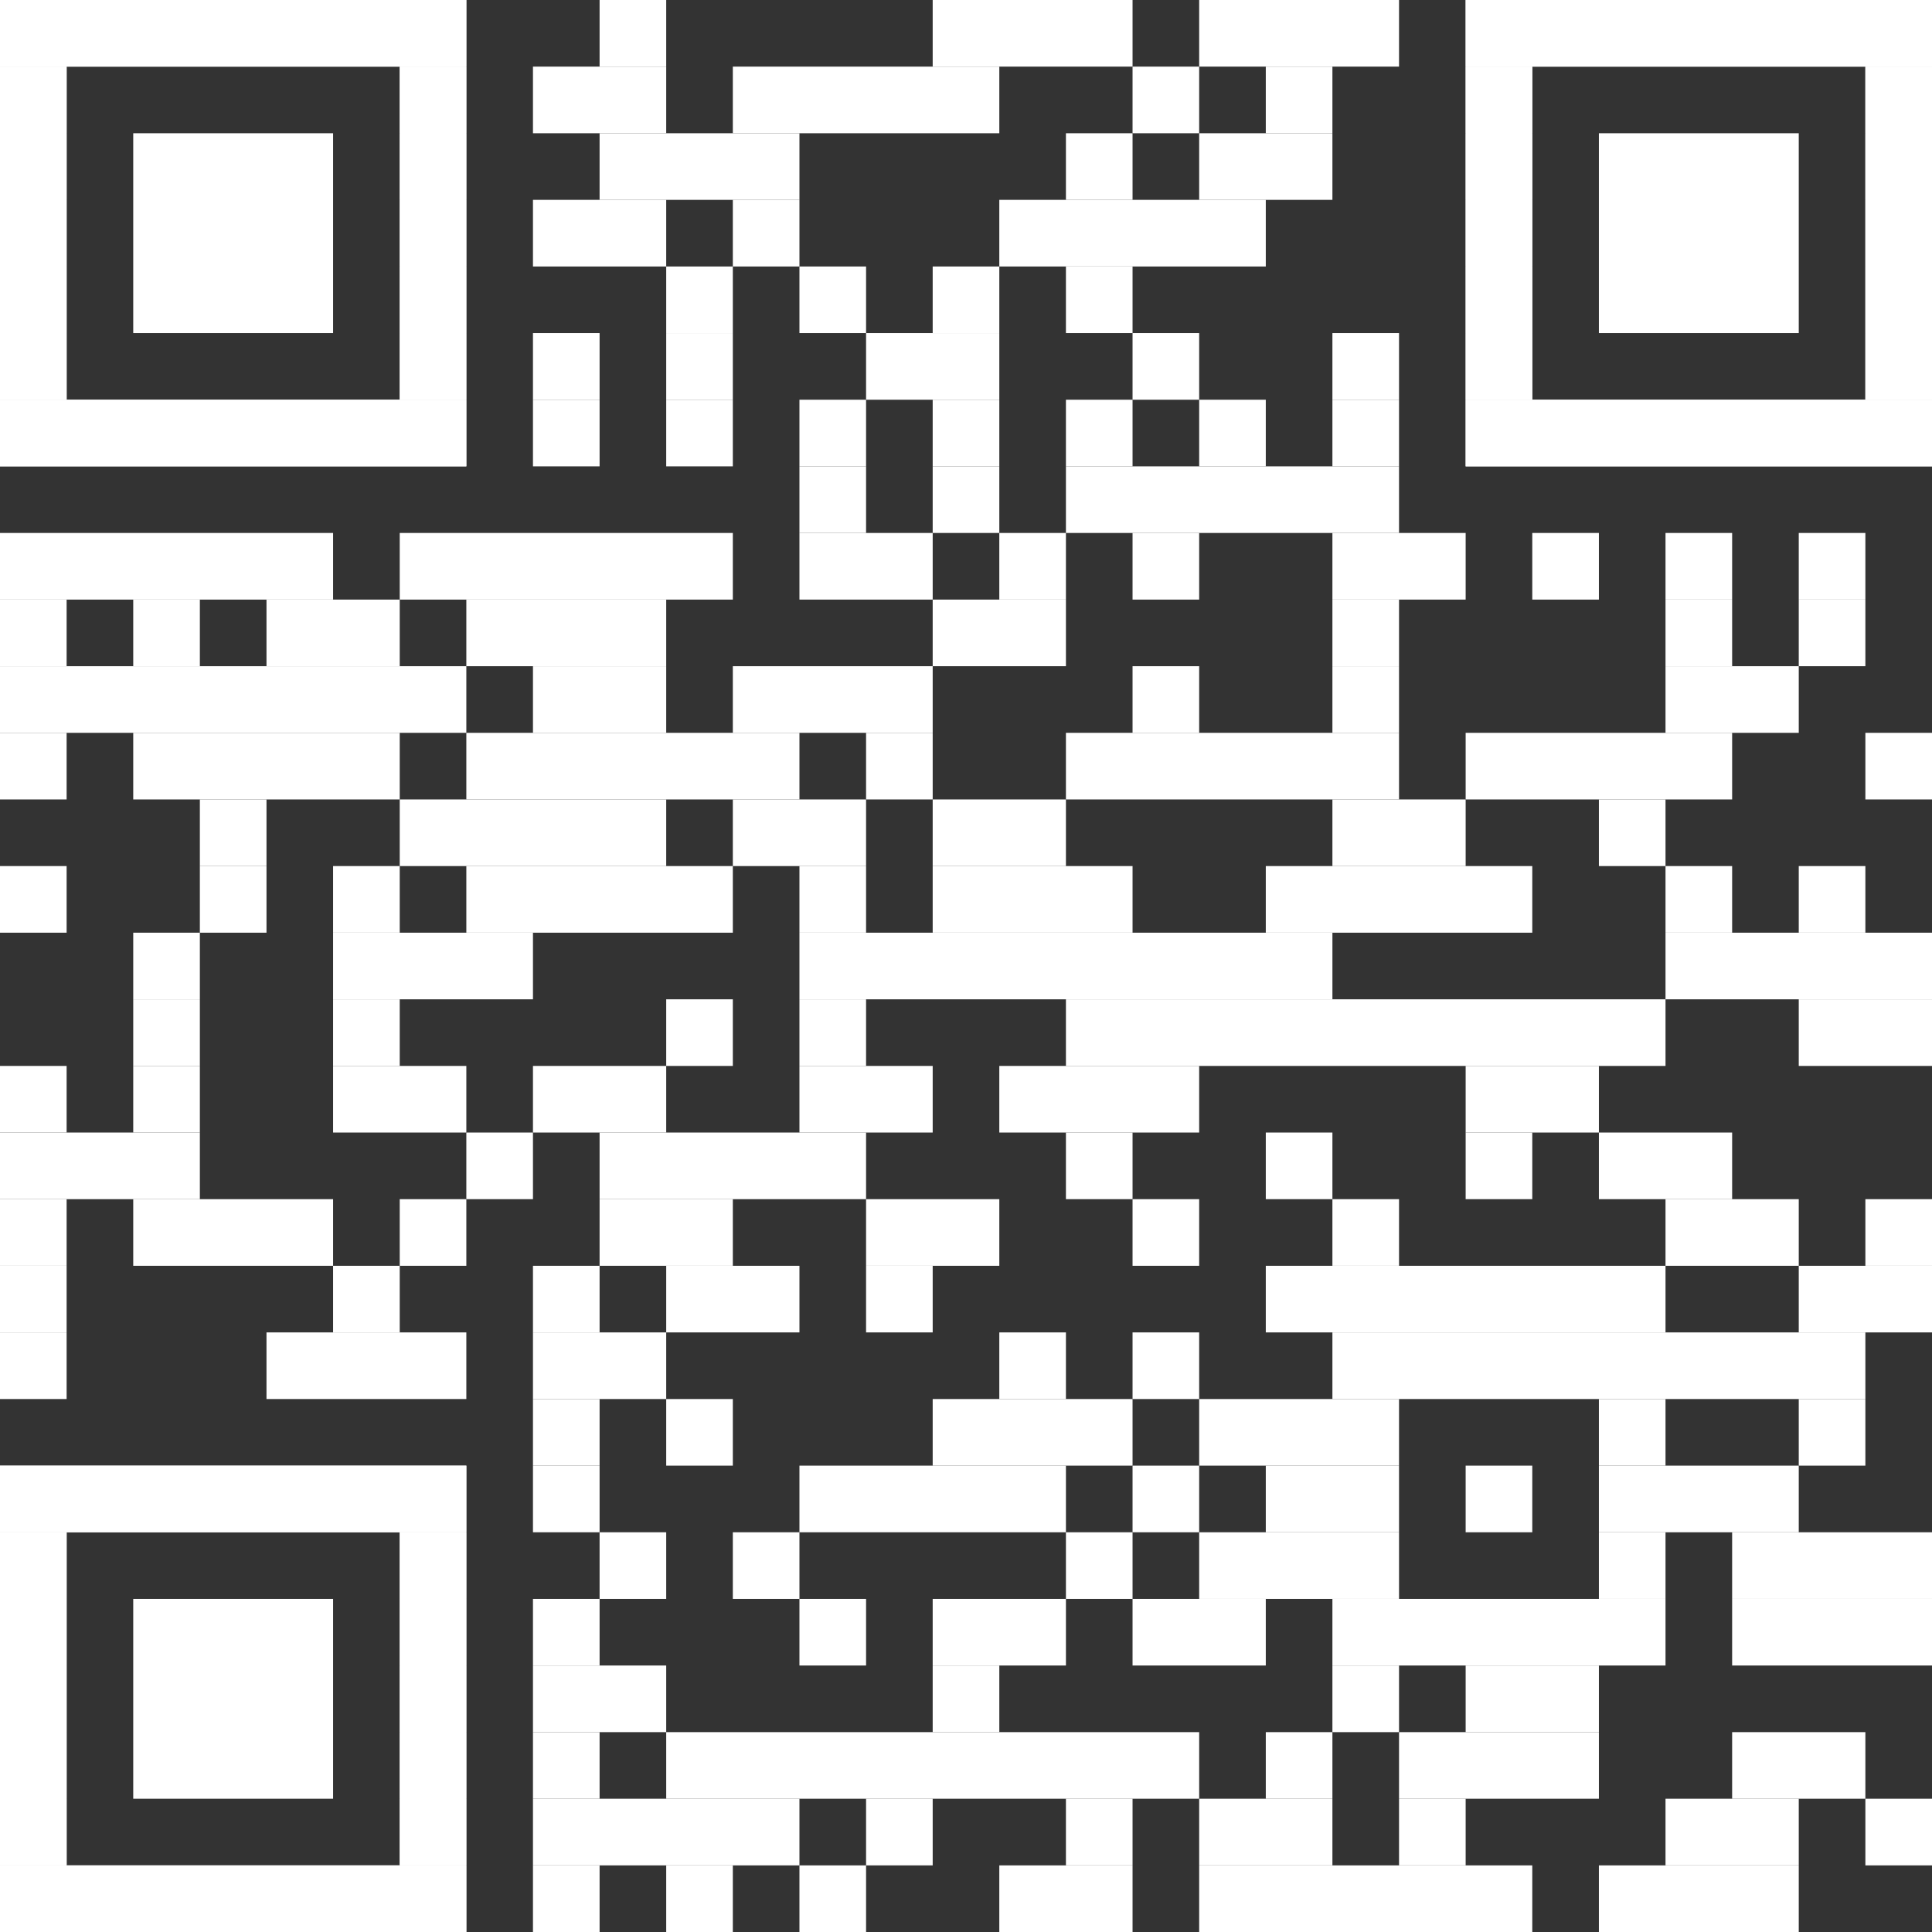 <?xml version="1.0" encoding="utf-8"?>
<!-- Generator: Adobe Illustrator 28.3.0, SVG Export Plug-In . SVG Version: 6.00 Build 0)  -->
<svg version="1.1" id="Ebene_1" xmlns="http://www.w3.org/2000/svg" xmlns:xlink="http://www.w3.org/1999/xlink" x="0px" y="0px"
	 viewBox="0 0 2465 2465" style="enable-background:new 0 0 2465 2465;" xml:space="preserve">
<rect x="0" y="0" width="2465" height="2465" fill="#333333" stroke="none"/>
<style type="text/css">
	.st0{fill:#FFFFFF;}
</style>
<g>
	<rect x="765" class="st0" width="85" height="85"/>
	<rect x="1190" class="st0" width="255" height="85"/>
	<rect x="1530" class="st0" width="255" height="85"/>
	<rect x="680" y="85" class="st0" width="170" height="85"/>
	<rect x="935" y="85" class="st0" width="340" height="85"/>
	<rect x="1445" y="85" class="st0" width="85" height="85"/>
	<rect x="1615" y="85" class="st0" width="85" height="85"/>
	<rect x="765" y="170" class="st0" width="255" height="85"/>
	<rect x="1360" y="170" class="st0" width="85" height="85"/>
	<rect x="1530" y="170" class="st0" width="170" height="85"/>
	<rect x="680" y="255" class="st0" width="170" height="85"/>
	<rect x="935" y="255" class="st0" width="85" height="85"/>
	<rect x="1275" y="255" class="st0" width="340" height="85"/>
	<rect x="850" y="340" class="st0" width="85" height="85"/>
	<rect x="1020" y="340" class="st0" width="85" height="85"/>
	<rect x="1190" y="340" class="st0" width="85" height="85"/>
	<rect x="1360" y="340" class="st0" width="85" height="85"/>
	<rect x="680" y="425" class="st0" width="85" height="85"/>
	<rect x="850" y="425" class="st0" width="85" height="85"/>
	<rect x="1105" y="425" class="st0" width="170" height="85"/>
	<rect x="1445" y="425" class="st0" width="85" height="85"/>
	<rect x="1700" y="425" class="st0" width="85" height="85"/>
	<rect x="680" y="510" class="st0" width="85" height="85"/>
	<rect x="850" y="510" class="st0" width="85" height="85"/>
	<rect x="1020" y="510" class="st0" width="85" height="85"/>
	<rect x="1190" y="510" class="st0" width="85" height="85"/>
	<rect x="1360" y="510" class="st0" width="85" height="85"/>
	<rect x="1530" y="510" class="st0" width="85" height="85"/>
	<rect x="1700" y="510" class="st0" width="85" height="85"/>
	<rect x="1020" y="595" class="st0" width="85" height="85"/>
	<rect x="1190" y="595" class="st0" width="85" height="85"/>
	<rect x="1360" y="595" class="st0" width="425" height="85"/>
	<rect y="680" class="st0" width="425" height="85"/>
	<rect x="510" y="680" class="st0" width="425" height="85"/>
	<rect x="1020" y="680" class="st0" width="170" height="85"/>
	<rect x="1275" y="680" class="st0" width="85" height="85"/>
	<rect x="1445" y="680" class="st0" width="85" height="85"/>
	<rect x="1700" y="680" class="st0" width="170" height="85"/>
	<rect x="1955" y="680" class="st0" width="85" height="85"/>
	<rect x="2125" y="680" class="st0" width="85" height="85"/>
	<rect x="2295" y="680" class="st0" width="85" height="85"/>
	<rect y="765" class="st0" width="85" height="85"/>
	<rect x="170" y="765" class="st0" width="85" height="85"/>
	<rect x="340" y="765" class="st0" width="170" height="85"/>
	<rect x="595" y="765" class="st0" width="255" height="85"/>
	<rect x="1190" y="765" class="st0" width="170" height="85"/>
	<rect x="1700" y="765" class="st0" width="85" height="85"/>
	<rect x="2125" y="765" class="st0" width="85" height="85"/>
	<rect x="2295" y="765" class="st0" width="85" height="85"/>
	<rect y="850" class="st0" width="595" height="85"/>
	<rect x="680" y="850" class="st0" width="170" height="85"/>
	<rect x="935" y="850" class="st0" width="255" height="85"/>
	<rect x="1445" y="850" class="st0" width="85" height="85"/>
	<rect x="1700" y="850" class="st0" width="85" height="85"/>
	<rect x="2125" y="850" class="st0" width="170" height="85"/>
	<rect y="935" class="st0" width="85" height="85"/>
	<rect x="170" y="935" class="st0" width="340" height="85"/>
	<rect x="595" y="935" class="st0" width="425" height="85"/>
	<rect x="1105" y="935" class="st0" width="85" height="85"/>
	<rect x="1360" y="935" class="st0" width="425" height="85"/>
	<rect x="1870" y="935" class="st0" width="340" height="85"/>
	<rect x="2380" y="935" class="st0" width="85" height="85"/>
	<rect x="255" y="1020" class="st0" width="85" height="85"/>
	<rect x="510" y="1020" class="st0" width="340" height="85"/>
	<rect x="935" y="1020" class="st0" width="170" height="85"/>
	<rect x="1190" y="1020" class="st0" width="170" height="85"/>
	<rect x="1700" y="1020" class="st0" width="170" height="85"/>
	<rect x="2040" y="1020" class="st0" width="85" height="85"/>
	<rect y="1105" class="st0" width="85" height="85"/>
	<rect x="255" y="1105" class="st0" width="85" height="85"/>
	<rect x="425" y="1105" class="st0" width="85" height="85"/>
	<rect x="595" y="1105" class="st0" width="340" height="85"/>
	<rect x="1020" y="1105" class="st0" width="85" height="85"/>
	<rect x="1190" y="1105" class="st0" width="255" height="85"/>
	<rect x="1615" y="1105" class="st0" width="340" height="85"/>
	<rect x="2125" y="1105" class="st0" width="85" height="85"/>
	<rect x="2295" y="1105" class="st0" width="85" height="85"/>
	<rect x="170" y="1190" class="st0" width="85" height="85"/>
	<rect x="425" y="1190" class="st0" width="255" height="85"/>
	<rect x="1020" y="1190" class="st0" width="680" height="85"/>
	<rect x="2125" y="1190" class="st0" width="340" height="85"/>
	<rect x="170" y="1275" class="st0" width="85" height="85"/>
	<rect x="425" y="1275" class="st0" width="85" height="85"/>
	<rect x="850" y="1275" class="st0" width="85" height="85"/>
	<rect x="1020" y="1275" class="st0" width="85" height="85"/>
	<rect x="1360" y="1275" class="st0" width="765" height="85"/>
	<rect x="2295" y="1275" class="st0" width="170" height="85"/>
	<rect y="1360" class="st0" width="85" height="85"/>
	<rect x="170" y="1360" class="st0" width="85" height="85"/>
	<rect x="425" y="1360" class="st0" width="170" height="85"/>
	<rect x="680" y="1360" class="st0" width="170" height="85"/>
	<rect x="1020" y="1360" class="st0" width="170" height="85"/>
	<rect x="1275" y="1360" class="st0" width="255" height="85"/>
	<rect x="1870" y="1360" class="st0" width="170" height="85"/>
	<rect y="1445" class="st0" width="255" height="85"/>
	<rect x="595" y="1445" class="st0" width="85" height="85"/>
	<rect x="765" y="1445" class="st0" width="340" height="85"/>
	<rect x="1360" y="1445" class="st0" width="85" height="85"/>
	<rect x="1615" y="1445" class="st0" width="85" height="85"/>
	<rect x="1870" y="1445" class="st0" width="85" height="85"/>
	<rect x="2040" y="1445" class="st0" width="170" height="85"/>
	<rect y="1530" class="st0" width="85" height="85"/>
	<rect x="170" y="1530" class="st0" width="255" height="85"/>
	<rect x="510" y="1530" class="st0" width="85" height="85"/>
	<rect x="765" y="1530" class="st0" width="170" height="85"/>
	<rect x="1105" y="1530" class="st0" width="170" height="85"/>
	<rect x="1445" y="1530" class="st0" width="85" height="85"/>
	<rect x="1700" y="1530" class="st0" width="85" height="85"/>
	<rect x="2125" y="1530" class="st0" width="170" height="85"/>
	<rect x="2380" y="1530" class="st0" width="85" height="85"/>
	<rect y="1615" class="st0" width="85" height="85"/>
	<rect x="425" y="1615" class="st0" width="85" height="85"/>
	<rect x="680" y="1615" class="st0" width="85" height="85"/>
	<rect x="850" y="1615" class="st0" width="170" height="85"/>
	<rect x="1105" y="1615" class="st0" width="85" height="85"/>
	<rect x="1615" y="1615" class="st0" width="510" height="85"/>
	<rect x="2295" y="1615" class="st0" width="170" height="85"/>
	<rect y="1700" class="st0" width="85" height="85"/>
	<rect x="340" y="1700" class="st0" width="255" height="85"/>
	<rect x="680" y="1700" class="st0" width="170" height="85"/>
	<rect x="1275" y="1700" class="st0" width="85" height="85"/>
	<rect x="1445" y="1700" class="st0" width="85" height="85"/>
	<rect x="1700" y="1700" class="st0" width="680" height="85"/>
	<rect x="680" y="1785" class="st0" width="85" height="85"/>
	<rect x="850" y="1785" class="st0" width="85" height="85"/>
	<rect x="1190" y="1785" class="st0" width="255" height="85"/>
	<rect x="1530" y="1785" class="st0" width="255" height="85"/>
	<rect x="2040" y="1785" class="st0" width="85" height="85"/>
	<rect x="2295" y="1785" class="st0" width="85" height="85"/>
	<rect x="680" y="1870" class="st0" width="85" height="85"/>
	<rect x="1020" y="1870" class="st0" width="340" height="85"/>
	<rect x="1445" y="1870" class="st0" width="85" height="85"/>
	<rect x="1615" y="1870" class="st0" width="170" height="85"/>
	<rect x="1870" y="1870" class="st0" width="85" height="85"/>
	<rect x="2040" y="1870" class="st0" width="255" height="85"/>
	<rect x="765" y="1955" class="st0" width="85" height="85"/>
	<rect x="935" y="1955" class="st0" width="85" height="85"/>
	<rect x="1360" y="1955" class="st0" width="85" height="85"/>
	<rect x="1530" y="1955" class="st0" width="255" height="85"/>
	<rect x="2040" y="1955" class="st0" width="85" height="85"/>
	<rect x="2210" y="1955" class="st0" width="255" height="85"/>
	<rect x="680" y="2040" class="st0" width="85" height="85"/>
	<rect x="1020" y="2040" class="st0" width="85" height="85"/>
	<rect x="1190" y="2040" class="st0" width="170" height="85"/>
	<rect x="1445" y="2040" class="st0" width="170" height="85"/>
	<rect x="1700" y="2040" class="st0" width="425" height="85"/>
	<rect x="2210" y="2040" class="st0" width="255" height="85"/>
	<rect x="680" y="2125" class="st0" width="170" height="85"/>
	<rect x="1190" y="2125" class="st0" width="85" height="85"/>
	<rect x="1700" y="2125" class="st0" width="85" height="85"/>
	<rect x="1870" y="2125" class="st0" width="170" height="85"/>
	<rect x="680" y="2210" class="st0" width="85" height="85"/>
	<rect x="850" y="2210" class="st0" width="680" height="85"/>
	<rect x="1615" y="2210" class="st0" width="85" height="85"/>
	<rect x="1785" y="2210" class="st0" width="255" height="85"/>
	<rect x="2210" y="2210" class="st0" width="170" height="85"/>
	<rect x="680" y="2295" class="st0" width="340" height="85"/>
	<rect x="1105" y="2295" class="st0" width="85" height="85"/>
	<rect x="1360" y="2295" class="st0" width="85" height="85"/>
	<rect x="1530" y="2295" class="st0" width="170" height="85"/>
	<rect x="1785" y="2295" class="st0" width="85" height="85"/>
	<rect x="2125" y="2295" class="st0" width="170" height="85"/>
	<rect x="2380" y="2295" class="st0" width="85" height="85"/>
	<rect x="680" y="2380" class="st0" width="85" height="85"/>
	<rect x="850" y="2380" class="st0" width="85" height="85"/>
	<rect x="1020" y="2380" class="st0" width="85" height="85"/>
	<rect x="1275" y="2380" class="st0" width="170" height="85"/>
	<rect x="1530" y="2380" class="st0" width="425" height="85"/>
	<rect x="2040" y="2380" class="st0" width="255" height="85"/>
	<rect class="st0" width="595" height="85"/>
	<rect y="85" class="st0" width="85" height="425"/>
	<rect x="510" y="85" class="st0" width="85" height="425"/>
	<rect y="510" class="st0" width="595" height="85"/>
	<rect class="st0" width="595" height="85"/>
	<rect y="85" class="st0" width="85" height="85"/>
	<rect x="510" y="85" class="st0" width="85" height="85"/>
	<rect y="170" class="st0" width="85" height="85"/>
	<rect x="510" y="170" class="st0" width="85" height="85"/>
	<rect y="255" class="st0" width="85" height="85"/>
	<rect x="510" y="255" class="st0" width="85" height="85"/>
	<rect y="340" class="st0" width="85" height="85"/>
	<rect x="510" y="340" class="st0" width="85" height="85"/>
	<rect y="425" class="st0" width="85" height="85"/>
	<rect x="510" y="425" class="st0" width="85" height="85"/>
	<rect y="510" class="st0" width="595" height="85"/>
	<rect x="170" y="170" class="st0" width="255" height="255"/>
	<rect x="1870" class="st0" width="595" height="85"/>
	<rect x="1870" y="85" class="st0" width="85" height="425"/>
	<rect x="2380" y="85" class="st0" width="85" height="425"/>
	<rect x="1870" y="510" class="st0" width="595" height="85"/>
	<rect x="1870" class="st0" width="595" height="85"/>
	<rect x="1870" y="85" class="st0" width="85" height="85"/>
	<rect x="2380" y="85" class="st0" width="85" height="85"/>
	<rect x="1870" y="170" class="st0" width="85" height="85"/>
	<rect x="2380" y="170" class="st0" width="85" height="85"/>
	<rect x="1870" y="255" class="st0" width="85" height="85"/>
	<rect x="2380" y="255" class="st0" width="85" height="85"/>
	<rect x="1870" y="340" class="st0" width="85" height="85"/>
	<rect x="2380" y="340" class="st0" width="85" height="85"/>
	<rect x="1870" y="425" class="st0" width="85" height="85"/>
	<rect x="2380" y="425" class="st0" width="85" height="85"/>
	<rect x="1870" y="510" class="st0" width="595" height="85"/>
	<rect x="2040" y="170" class="st0" width="255" height="255"/>
	<rect y="1870" class="st0" width="595" height="85"/>
	<rect y="1955" class="st0" width="85" height="425"/>
	<rect x="510" y="1955" class="st0" width="85" height="425"/>
	<rect y="2380" class="st0" width="595" height="85"/>
	<rect y="1870" class="st0" width="595" height="85"/>
	<rect y="1955" class="st0" width="85" height="85"/>
	<rect x="510" y="1955" class="st0" width="85" height="85"/>
	<rect y="2040" class="st0" width="85" height="85"/>
	<rect x="510" y="2040" class="st0" width="85" height="85"/>
	<rect y="2125" class="st0" width="85" height="85"/>
	<rect x="510" y="2125" class="st0" width="85" height="85"/>
	<rect y="2210" class="st0" width="85" height="85"/>
	<rect x="510" y="2210" class="st0" width="85" height="85"/>
	<rect y="2295" class="st0" width="85" height="85"/>
	<rect x="510" y="2295" class="st0" width="85" height="85"/>
	<rect y="2380" class="st0" width="595" height="85"/>
	<rect x="170" y="2040" class="st0" width="255" height="255"/>
</g>
</svg>
